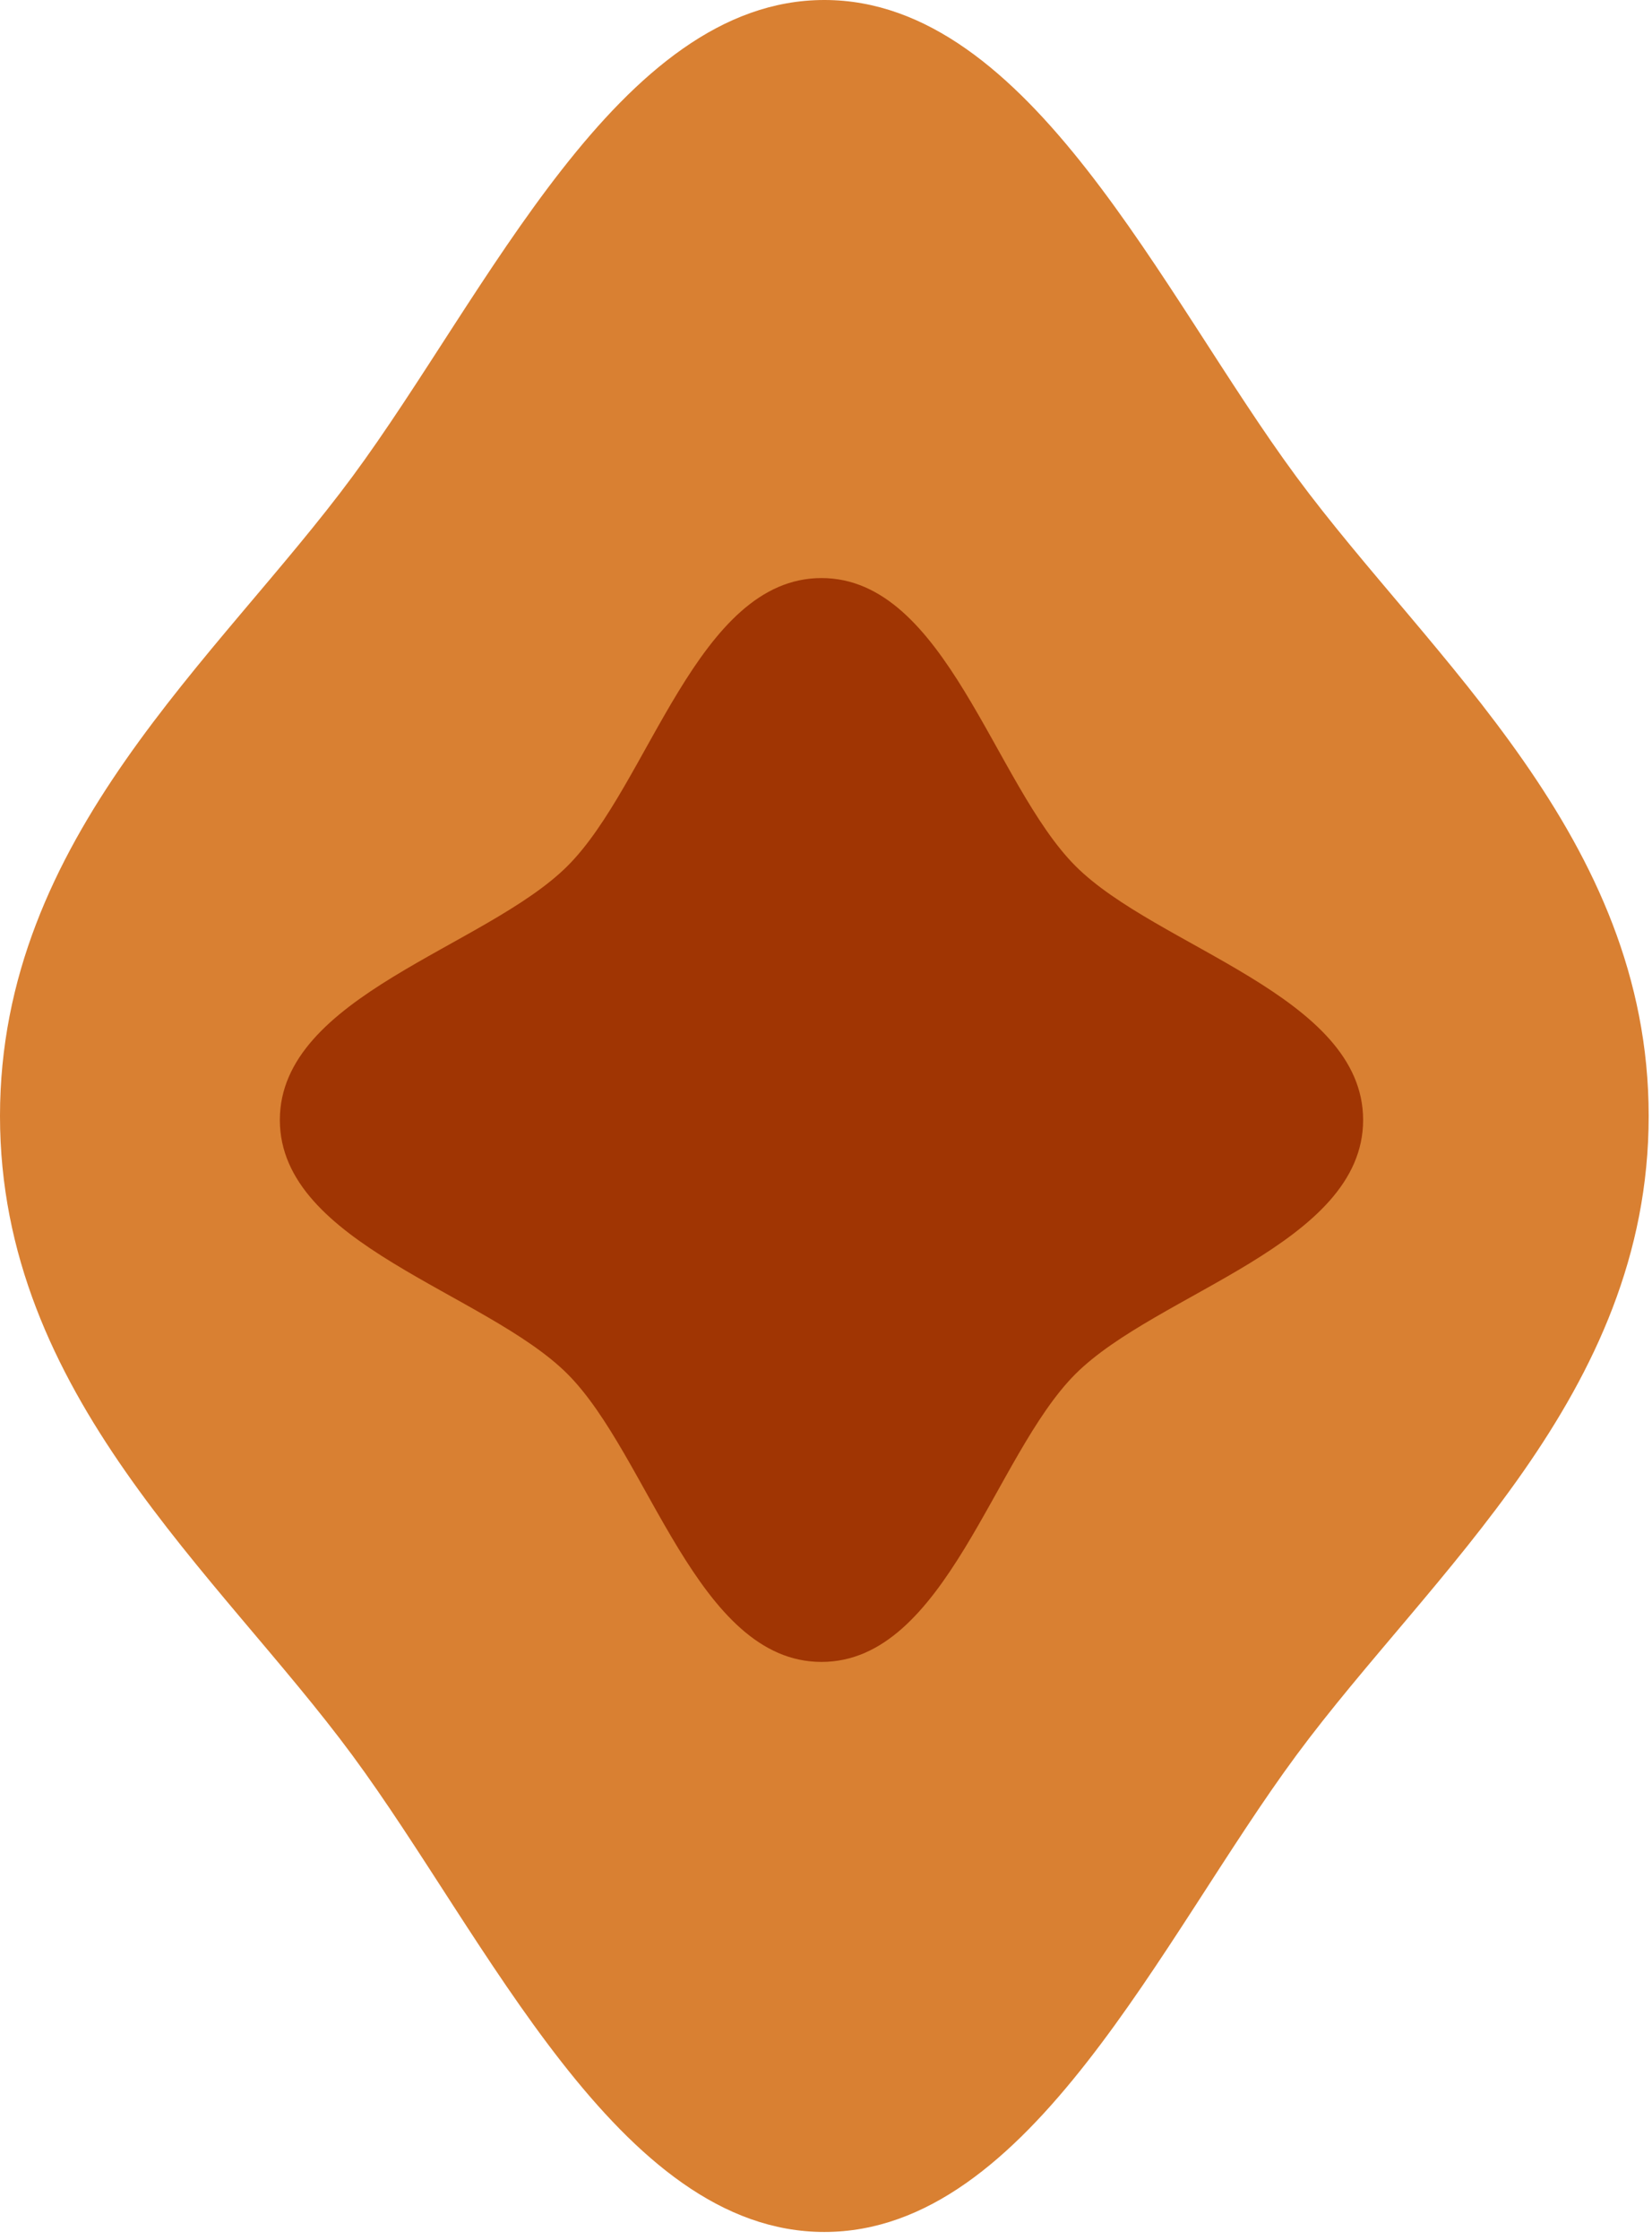 <?xml version="1.0" encoding="UTF-8"?> <svg xmlns="http://www.w3.org/2000/svg" width="183" height="248" viewBox="0 0 183 248" fill="none"> <path d="M182.632 123.556C182.632 154.445 158.574 174.092 143.611 194.324C128.648 214.555 114.139 247.112 91.316 247.112C68.492 247.112 53.962 214.555 39.021 194.324C24.079 174.092 0 154.424 0 123.556C0 92.667 24.058 73.02 39.021 52.789C53.984 32.557 68.492 0 91.316 0C114.139 0 128.669 32.557 143.611 52.789C158.552 73.02 182.632 92.689 182.632 123.556Z" fill="#D98032"></path> <path d="M151 124C151 137.775 128.161 143.111 119.128 152.128C110.095 161.161 104.775 184 91 184C77.225 184 71.889 161.161 62.872 152.128C53.839 143.095 31 137.775 31 124C31 110.225 53.839 104.889 62.872 95.872C71.905 86.855 77.225 64 91 64C104.775 64 110.111 86.839 119.128 95.872C128.145 104.905 151 110.225 151 124Z" fill="#A03503"></path> </svg> 